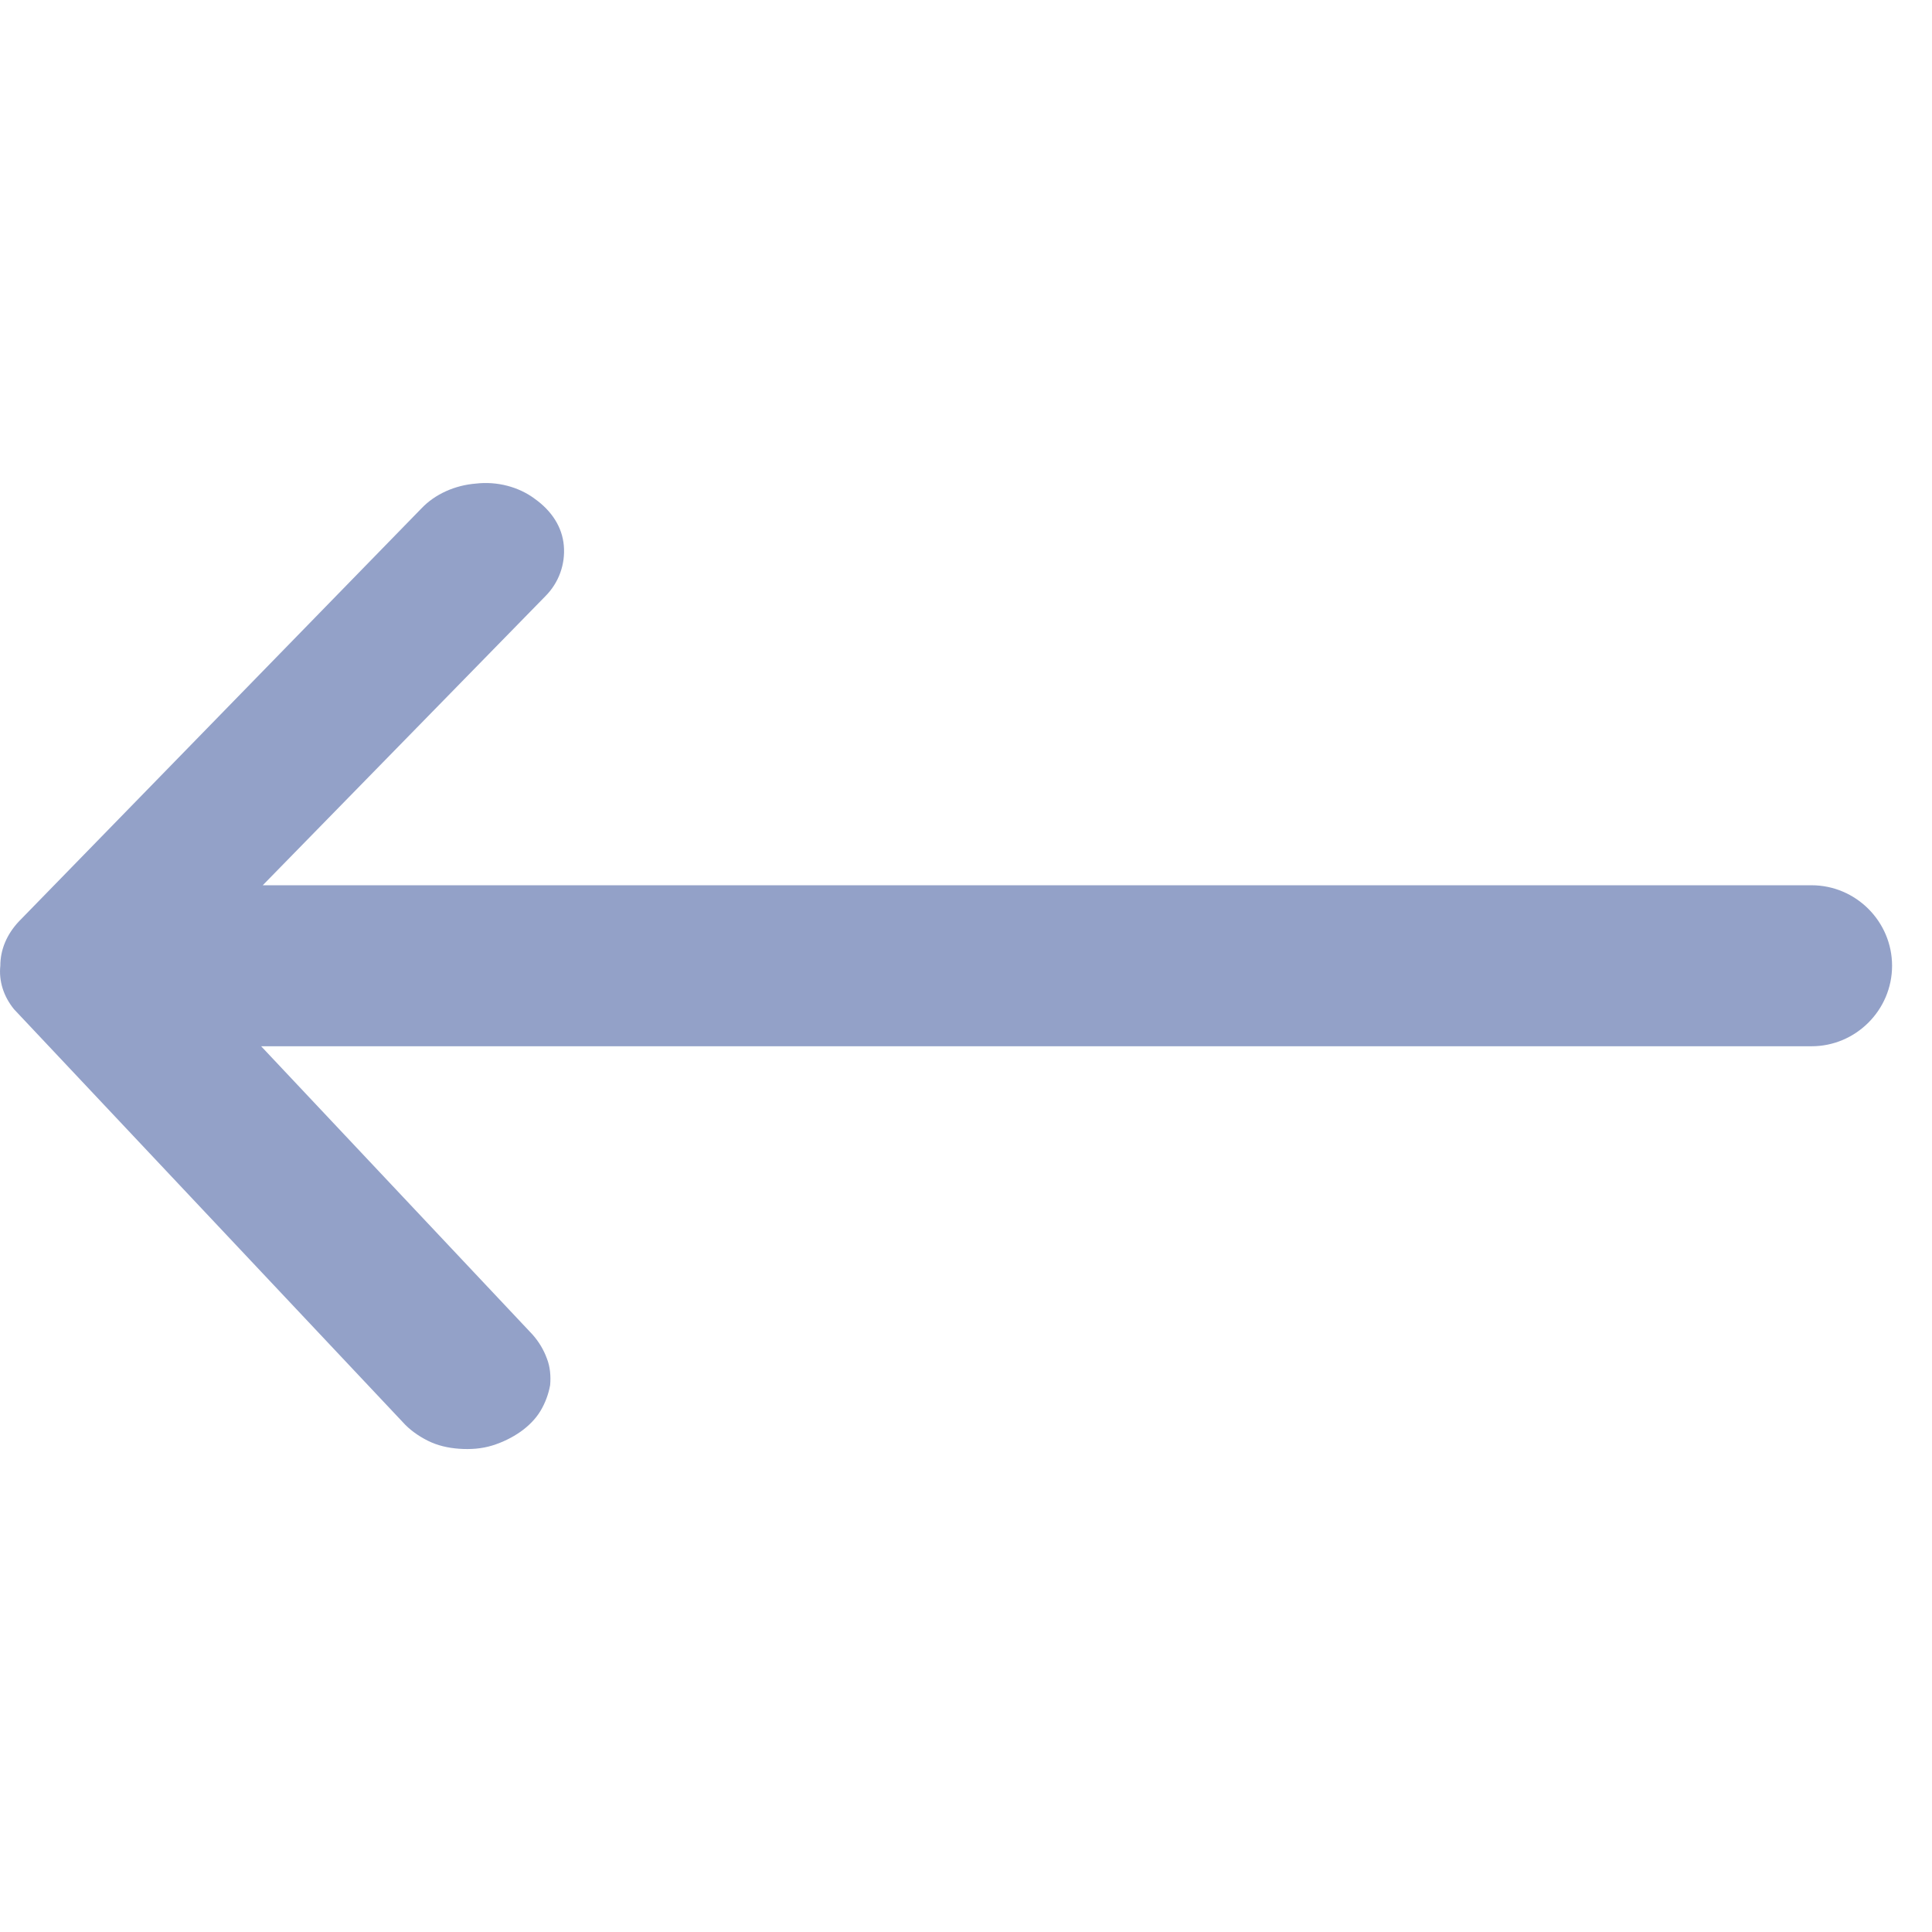 <svg width="24" height="24" viewBox="0 0 24 24" fill="none" xmlns="http://www.w3.org/2000/svg">
<path fill-rule="evenodd" clip-rule="evenodd" d="M0.234 11.447C0.084 11.607 0.004 11.797 0.004 11.997C-0.016 12.187 0.044 12.377 0.174 12.537L5.004 17.667C5.084 17.757 5.194 17.837 5.314 17.897C5.434 17.957 5.564 17.987 5.704 17.997C5.844 18.007 5.984 17.997 6.114 17.957C6.244 17.917 6.364 17.857 6.464 17.787C6.564 17.717 6.654 17.627 6.714 17.527C6.774 17.427 6.814 17.317 6.834 17.207C6.844 17.097 6.834 16.977 6.794 16.877C6.754 16.767 6.694 16.667 6.614 16.577L3.244 12.997L22.504 12.997C23.054 12.997 23.504 12.547 23.504 11.997C23.504 11.447 23.054 10.997 22.504 10.997L3.264 10.997L6.774 7.407C6.944 7.237 7.024 7.007 7.004 6.777C6.984 6.547 6.854 6.347 6.644 6.197C6.444 6.047 6.174 5.977 5.914 6.007C5.654 6.027 5.404 6.137 5.234 6.317L0.234 11.447Z" fill="#93A1C8"/>
</svg>
